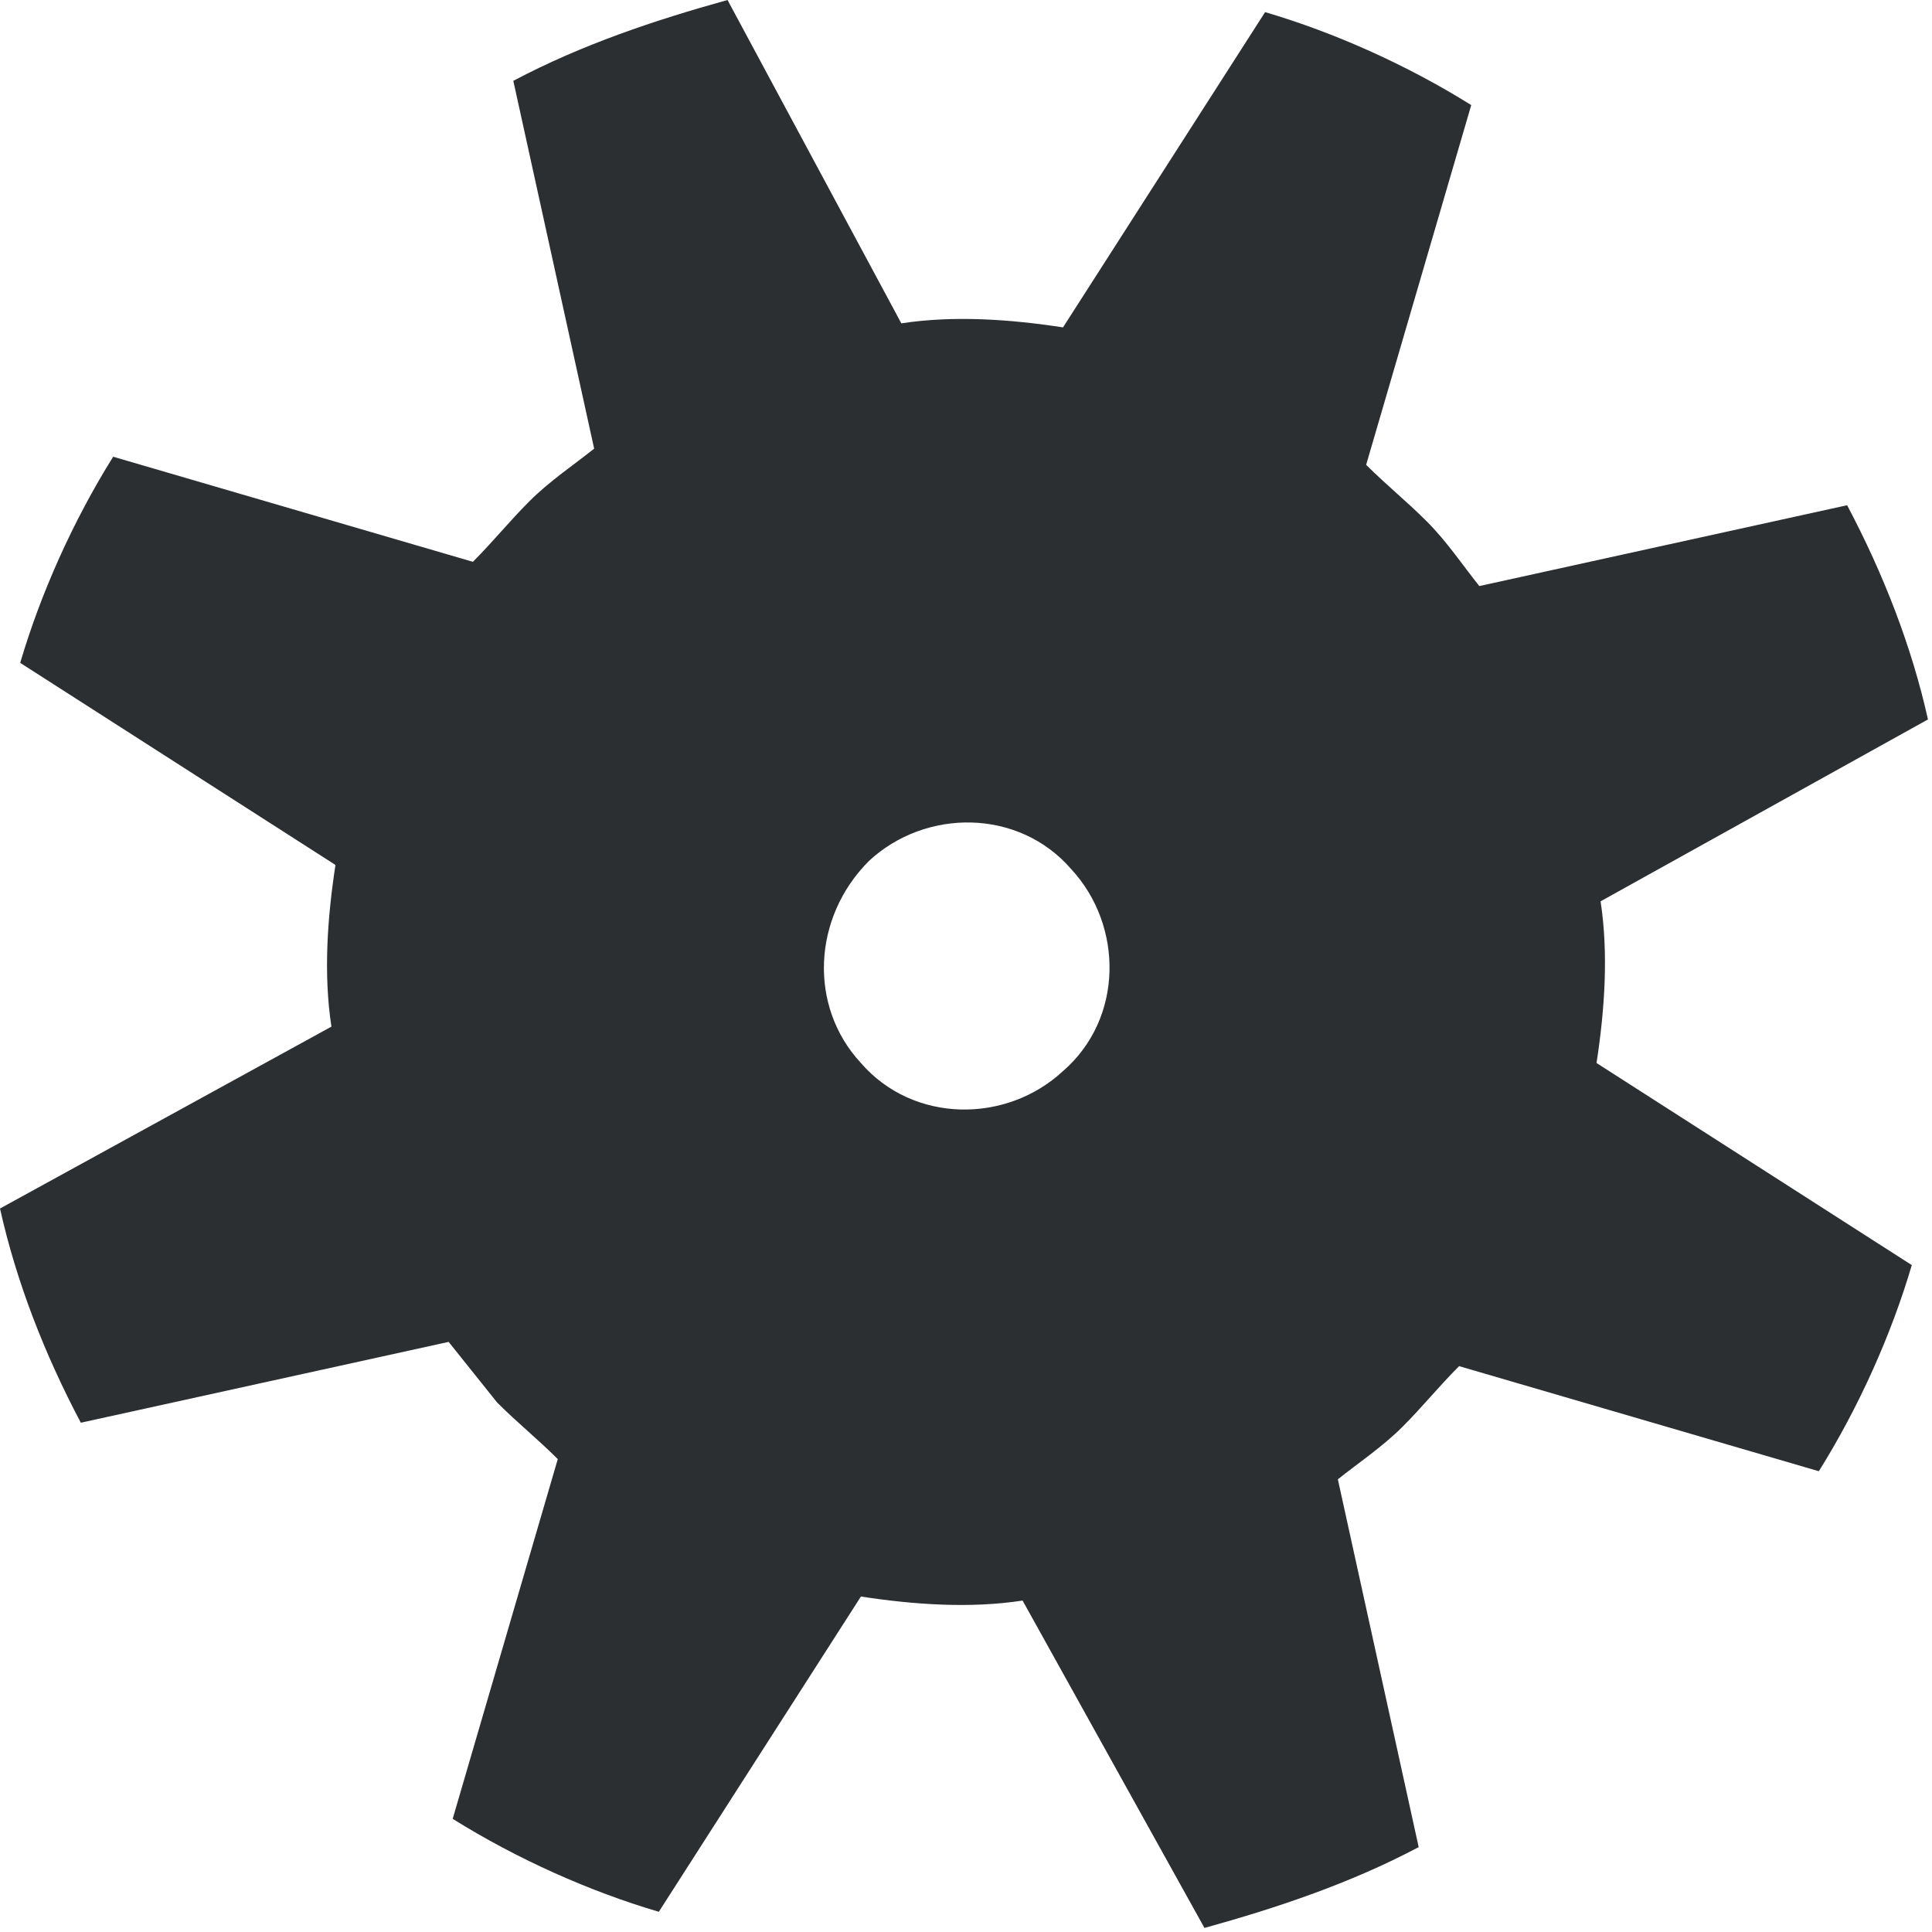 <?xml version="1.0" encoding="UTF-8"?> <!-- Generator: Adobe Illustrator 24.2.3, SVG Export Plug-In . SVG Version: 6.00 Build 0) --> <svg xmlns="http://www.w3.org/2000/svg" xmlns:xlink="http://www.w3.org/1999/xlink" id="Layer_1" x="0px" y="0px" viewBox="0 0 47.8 47.8" style="enable-background:new 0 0 47.8 47.8;" xml:space="preserve"> <style type="text/css"> .st0{fill:#2C2F31;} </style> <path class="st0" d="M12.3,34.7c0.5,0.5,1,0.9,1.5,1.4L11.2,45c1.6,1,3.4,1.8,5.1,2.3l5-7.8c1.3,0.2,2.7,0.3,4,0.1l4.5,8.1 c1.8-0.5,3.6-1.1,5.3-2l-2-9.1c0.5-0.4,1.1-0.8,1.6-1.3c0.5-0.5,0.9-1,1.4-1.5l8.9,2.6c1-1.6,1.8-3.4,2.3-5.1l-7.8-5 c0.2-1.3,0.3-2.7,0.1-4l8.1-4.5c-0.4-1.8-1.1-3.6-2-5.3l-9.1,2c-0.4-0.5-0.8-1.1-1.3-1.6c-0.5-0.5-1-0.9-1.5-1.4l2.6-8.9 c-1.6-1-3.4-1.8-5.1-2.3l-5,7.8c-1.3-0.2-2.7-0.3-4-0.1L18,0c-1.8,0.5-3.6,1.1-5.3,2l2,9.1c-0.5,0.4-1.1,0.8-1.6,1.3 c-0.5,0.5-0.9,1-1.4,1.5l-8.9-2.6c-1,1.6-1.8,3.4-2.3,5.1l7.8,5c-0.2,1.3-0.3,2.7-0.1,4L0,29.9c0.4,1.8,1.1,3.6,2,5.3l9.1-2 C11.5,33.7,11.9,34.2,12.3,34.7z M21.5,21.3c1.4-1.3,3.7-1.3,5,0.2c1.3,1.4,1.3,3.7-0.2,5c-1.4,1.3-3.7,1.3-5-0.2 C20,24.9,20.1,22.7,21.5,21.3z"></path> </svg> 